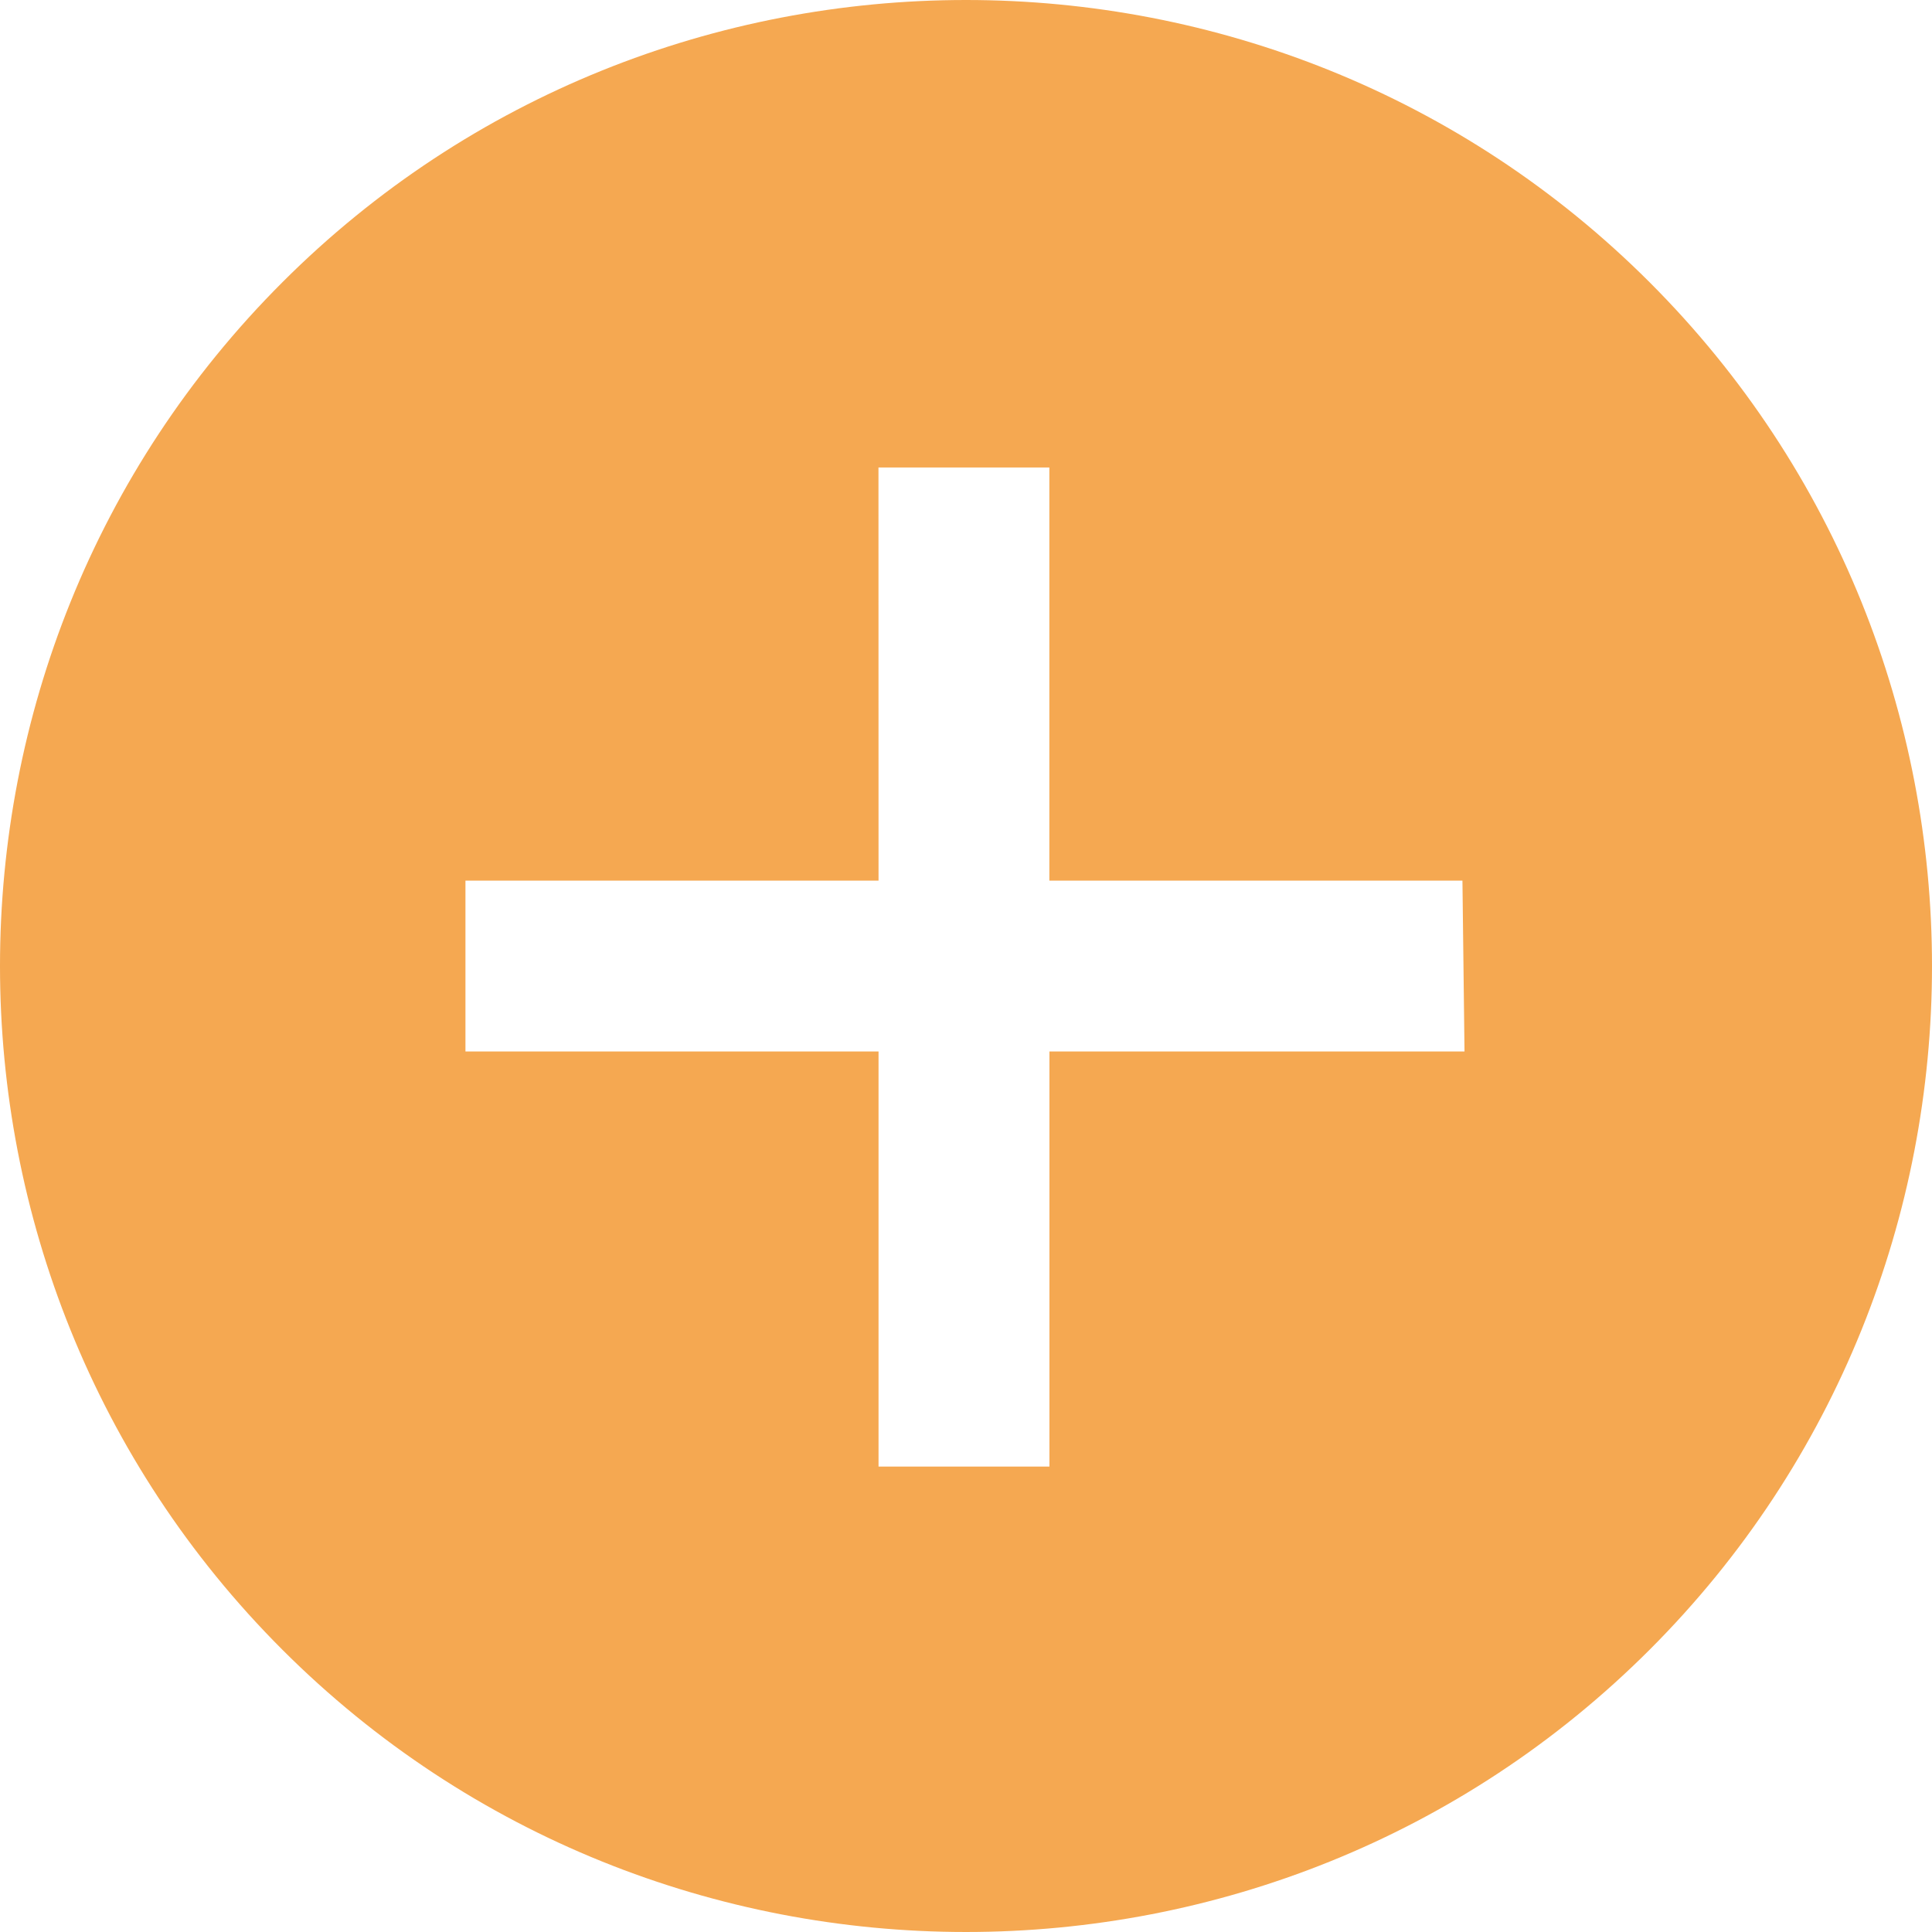 <?xml version="1.0" encoding="UTF-8"?>
<!DOCTYPE svg PUBLIC "-//W3C//DTD SVG 1.1//EN" "http://www.w3.org/Graphics/SVG/1.1/DTD/svg11.dtd">
<!-- Creator: CorelDRAW 2021.5 -->
<svg xmlns="http://www.w3.org/2000/svg" xml:space="preserve" width="0.989in" height="0.989in" version="1.1" style="shape-rendering:geometricPrecision; text-rendering:geometricPrecision; image-rendering:optimizeQuality; fill-rule:evenodd; clip-rule:evenodd"
viewBox="0 0 785.87 785.87"
 xmlns:xlink="http://www.w3.org/1999/xlink"
 xmlns:xodm="http://www.corel.com/coreldraw/odm/2003">
 <defs>
  <style type="text/css">
   <![CDATA[
    .fil0 {fill:#F5A851;fill-rule:nonzero}
   ]]>
  </style>
 </defs>
 <g id="Layer_x0020_1">
  <path class="fil0" d="M671.03 114.84c-153.12,-153.12 -403.07,-153.12 -556.19,0 -153.12,153.12 -153.12,403.07 0,556.19 153.12,153.12 403.07,153.12 556.19,0 153.12,-153.09 153.12,-403.07 0,-556.19zm-75.33 312.87l-168.83 0 0 168.83 -69.51 -0 0 -168.83 -168.03 0 0 -69.51 168.03 0 -0.03 -168.03 69.51 0 0 168.03 168.03 0 0.84 69.51z"/>
 </g>
</svg>
